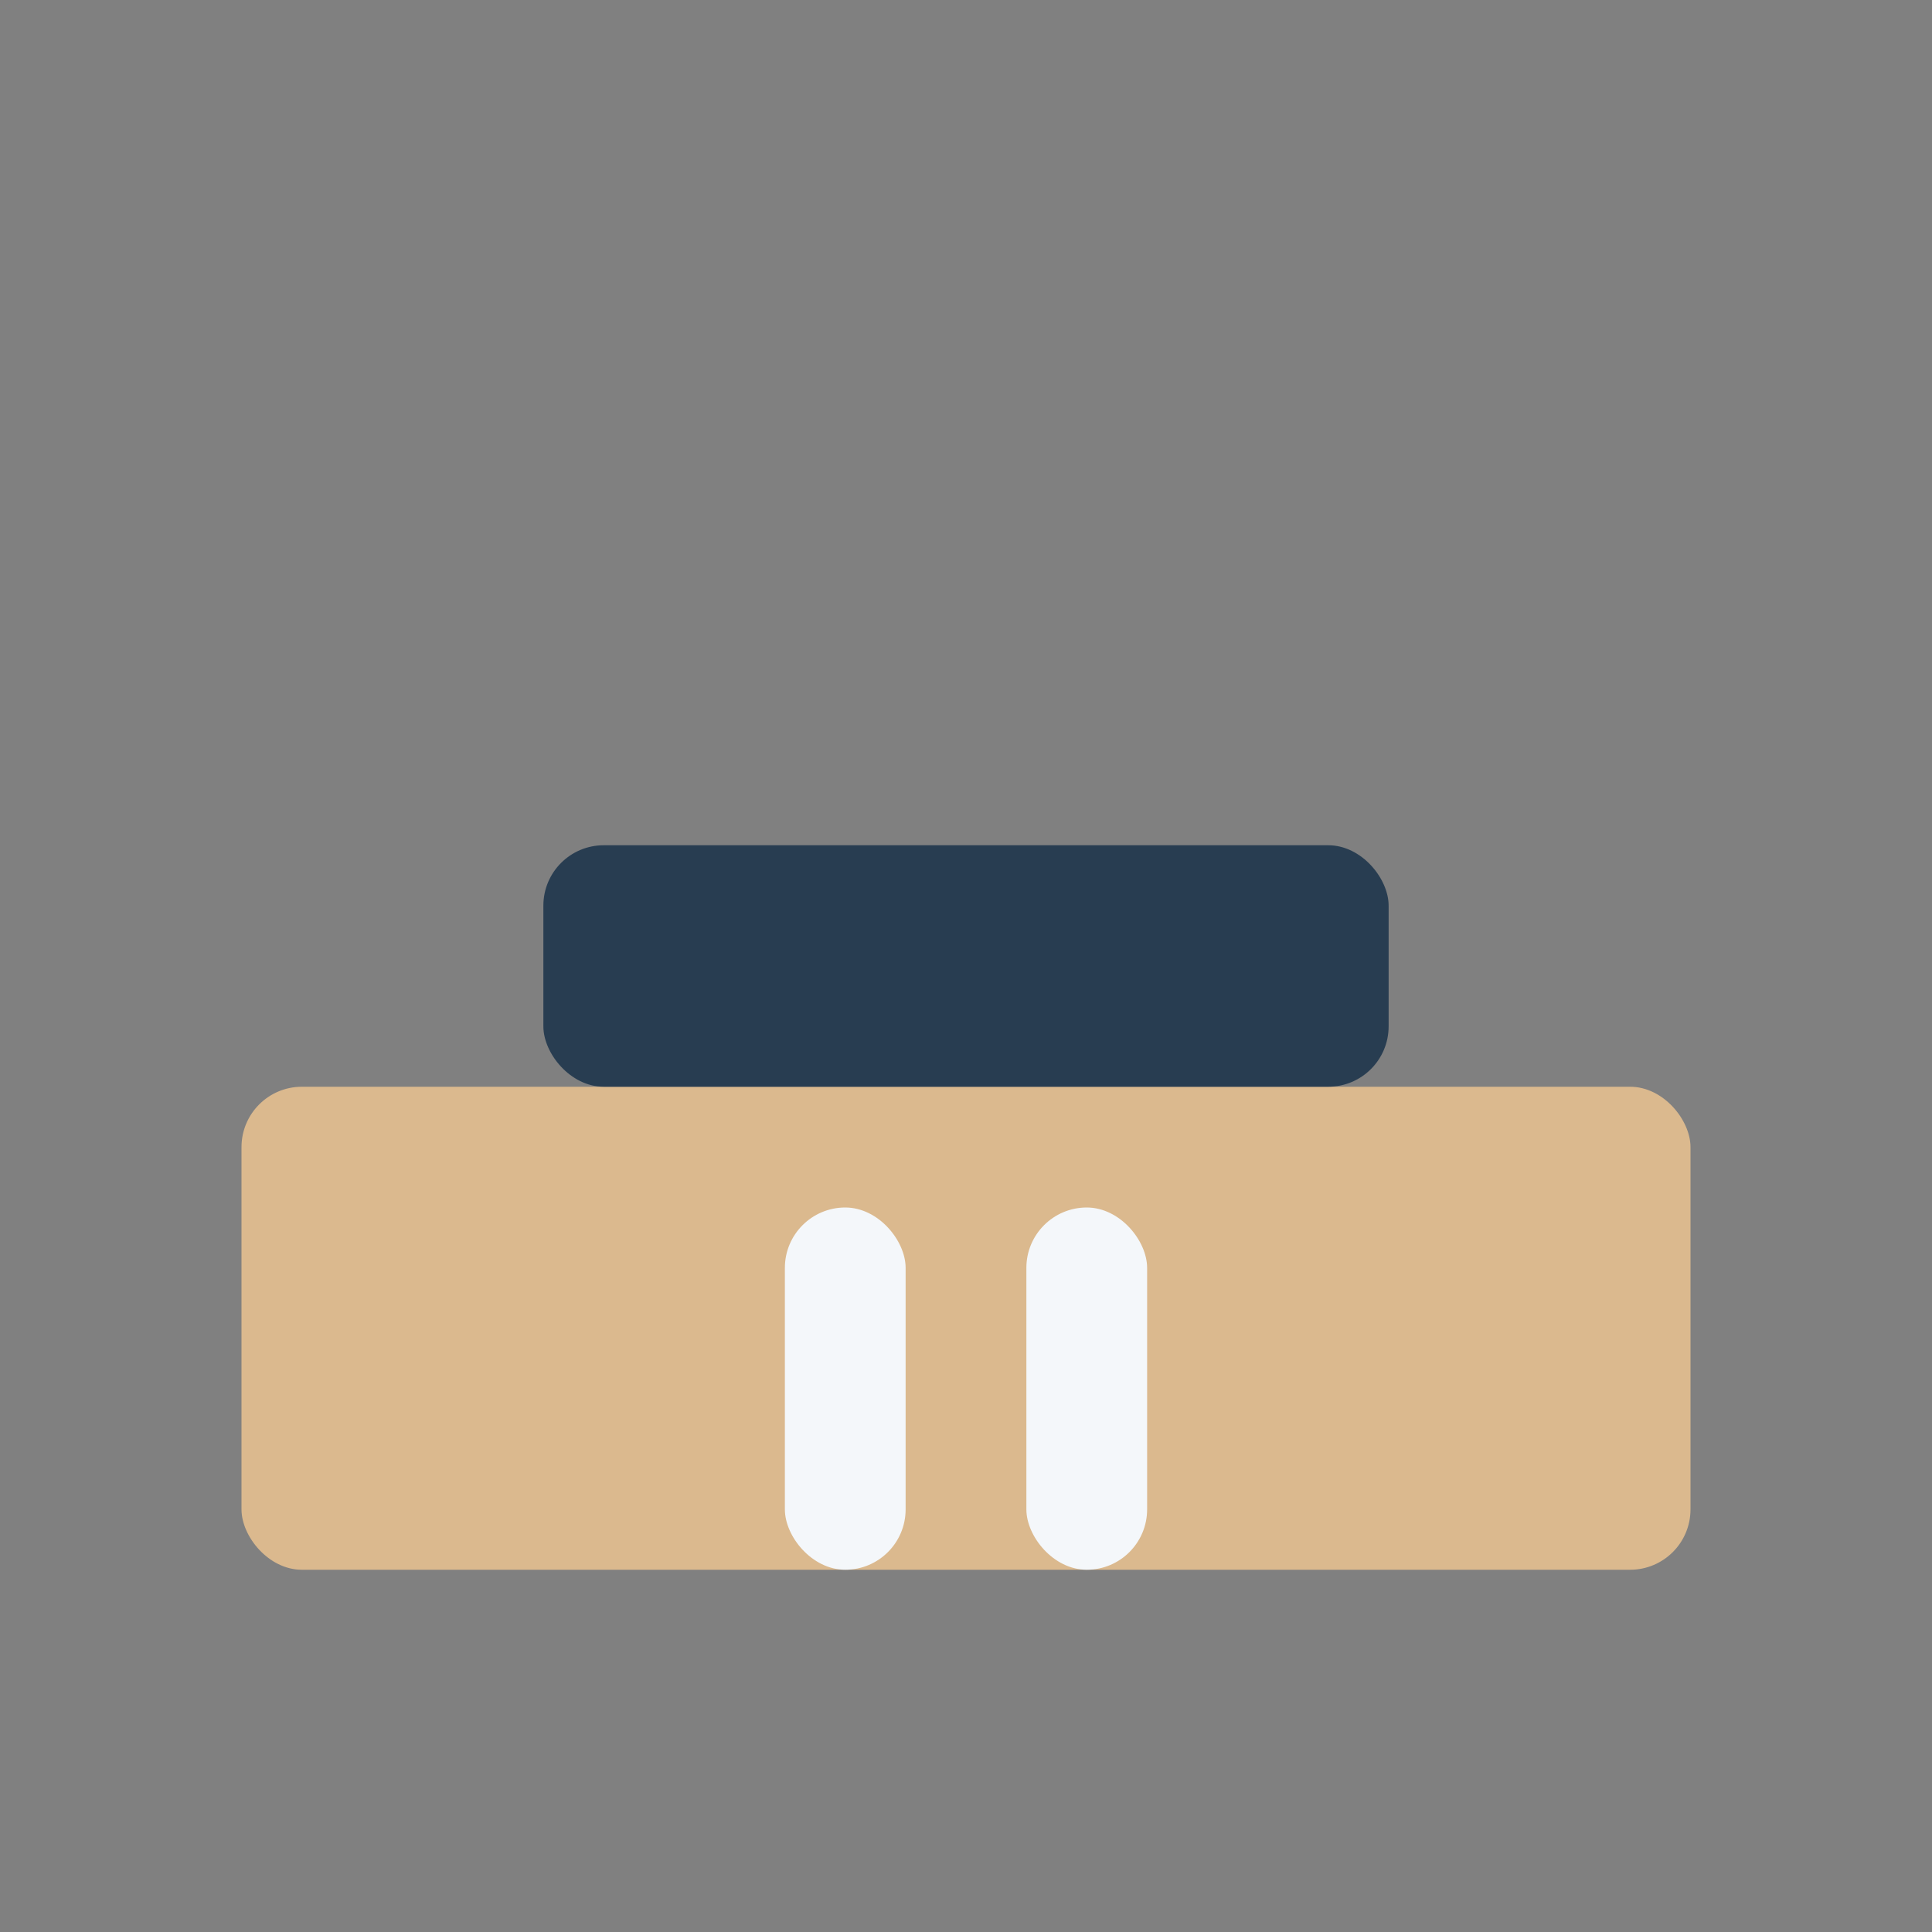 <?xml version="1.0" encoding="UTF-8"?>
<svg xmlns="http://www.w3.org/2000/svg" width="32" height="32" viewBox="0 0 32 32"><rect x="0" y="0" width="32" height="32" fill="#808080" stroke="none"/><rect x="4" y="18" width="24" height="8" rx="1" fill="#DBB98E"/><rect x="9" y="14" width="14" height="4" rx="1" fill="#283D51"/><rect x="13" y="20" width="2" height="6" rx="1" fill="#F4F7FA"/><rect x="17" y="20" width="2" height="6" rx="1" fill="#F4F7FA"/></svg>